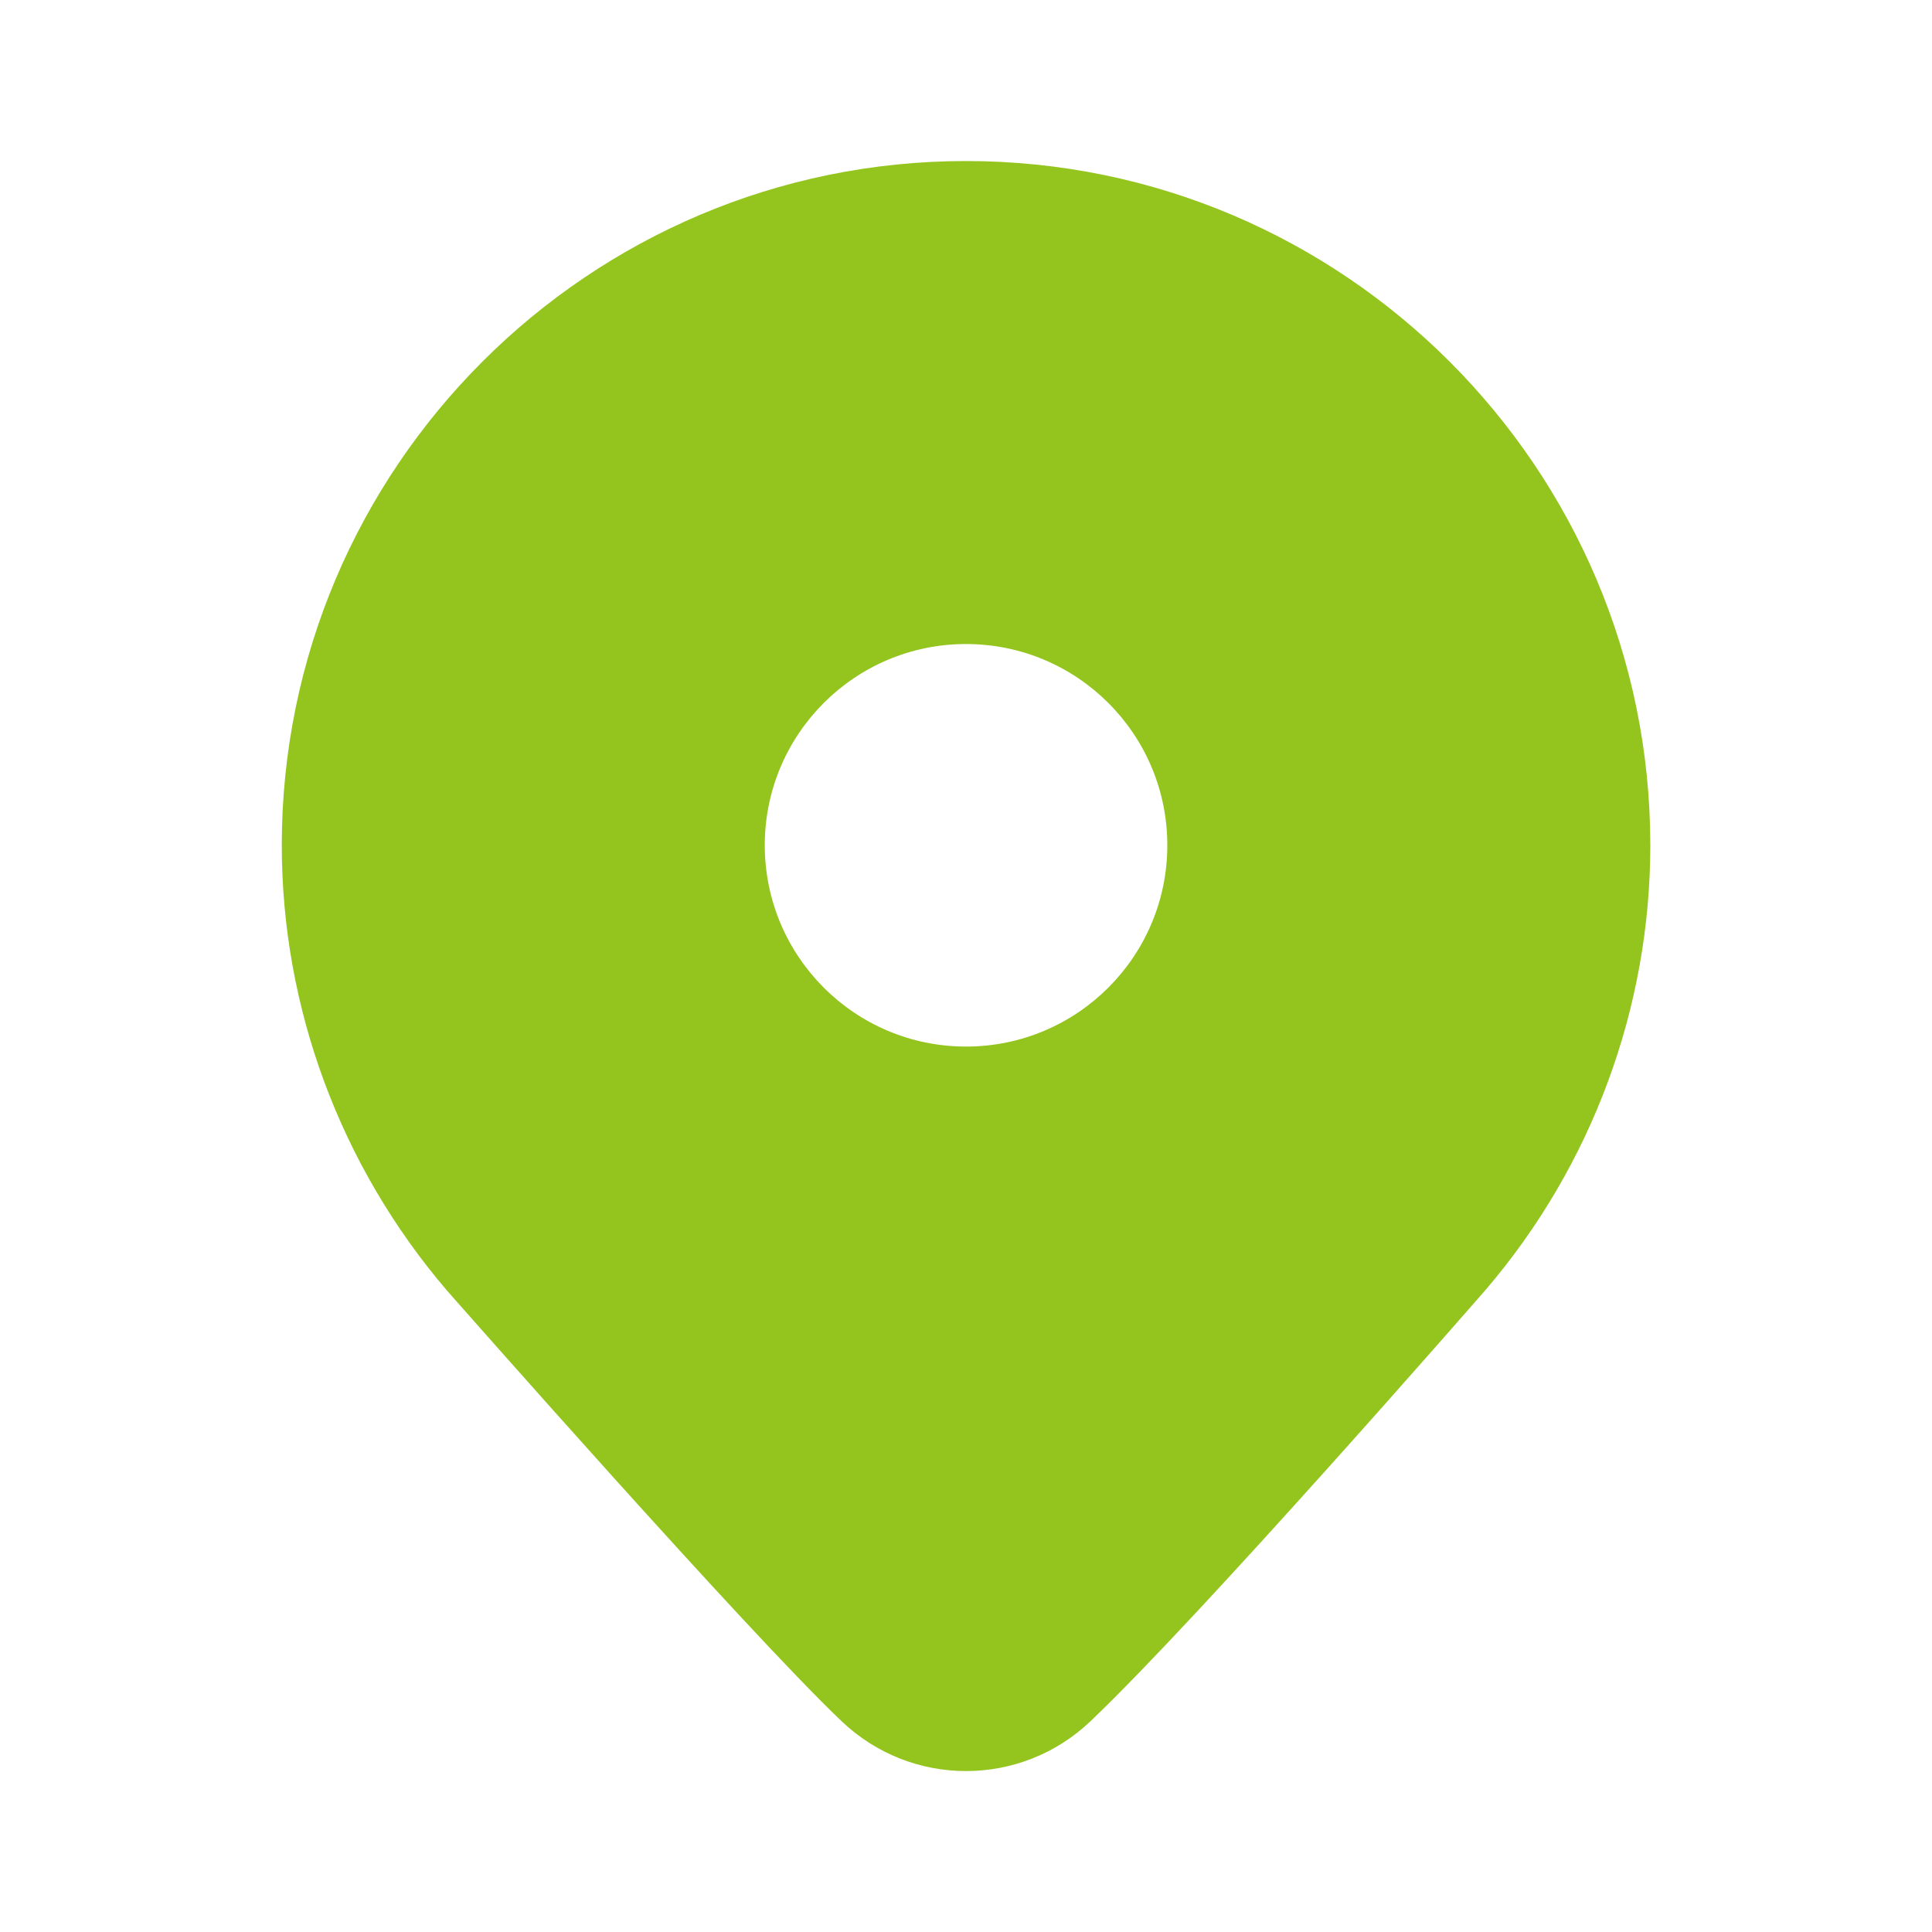 <?xml version="1.0" encoding="UTF-8"?> <svg xmlns="http://www.w3.org/2000/svg" width="20" height="20" viewBox="0 0 20 20" fill="none"> <path d="M10 1.667C6.094 1.667 2.917 4.844 2.917 8.75C2.917 10.432 3.521 12.064 4.622 13.354C4.748 13.497 7.717 16.87 8.709 17.815C9.071 18.161 9.535 18.334 10 18.334C10.465 18.334 10.93 18.161 11.292 17.815C12.445 16.716 15.261 13.488 15.384 13.347C16.48 12.064 17.084 10.432 17.084 8.75C17.084 4.844 13.906 1.667 10 1.667ZM10 10.834C8.85 10.834 7.917 9.901 7.917 8.75C7.917 7.6 8.85 6.667 10 6.667C11.151 6.667 12.084 7.6 12.084 8.75C12.084 9.901 11.151 10.834 10 10.834Z" fill="#94C51E"></path> </svg> 